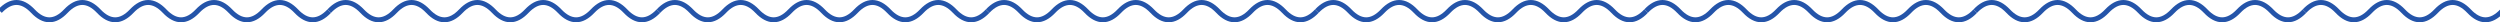 <svg width="1010" height="9" viewBox="0 0 1010 9" fill="none" xmlns="http://www.w3.org/2000/svg">
<path d="M512.05 0C514.645 0 517.105 1.37 519.425 3.812C521.539 6.037 523.511 7 525.35 7C527.188 7 529.161 6.037 531.275 3.812L532.725 5.188C530.405 7.63 527.944 9 525.35 9C522.755 9 520.294 7.63 517.975 5.188C515.861 2.963 513.888 2 512.05 2C510.211 2 508.239 2.963 506.125 5.188C503.806 7.63 501.345 9 498.75 9C496.155 9 493.694 7.63 491.375 5.188C489.261 2.963 487.289 2 485.45 2C483.612 2 481.639 2.963 479.525 5.188C477.206 7.63 474.745 9 472.15 9C469.556 9 467.095 7.63 464.775 5.188C462.661 2.963 460.688 2 458.85 2C457.011 2 455.039 2.963 452.925 5.188C450.605 7.63 448.145 9 445.55 9C442.955 9 440.494 7.63 438.175 5.188C436.061 2.963 434.089 2 432.25 2C430.411 2 428.439 2.963 426.325 5.188C424.006 7.63 421.545 9 418.95 9C416.355 9 413.895 7.63 411.575 5.188C409.461 2.963 407.489 2 405.65 2C403.812 2 401.839 2.963 399.725 5.188L398.275 3.812C400.595 1.37 403.056 0 405.65 0C408.245 0 410.706 1.37 413.025 3.812C415.139 6.037 417.112 7 418.95 7C420.789 7 422.761 6.037 424.875 3.812C427.194 1.37 429.655 3.776e-07 432.25 0C434.845 0 437.306 1.37 439.625 3.812C441.739 6.037 443.711 7 445.55 7C447.388 7 449.361 6.037 451.475 3.812C453.794 1.37 456.255 0 458.85 0C461.444 0 463.905 1.37 466.225 3.812C468.339 6.037 470.312 7 472.15 7C473.989 7 475.961 6.037 478.075 3.812C480.395 1.37 482.855 0 485.45 0C488.045 6.77568e-05 490.506 1.37 492.825 3.812C494.939 6.037 496.911 7 498.75 7C500.589 7 502.561 6.037 504.675 3.812C506.994 1.37 509.455 7.00219e-05 512.05 0Z" fill="#2454A9"/>
<path d="M645.05 0C647.645 0 650.105 1.37 652.425 3.812C654.539 6.037 656.511 7 658.35 7C660.188 7 662.161 6.037 664.275 3.812L665.725 5.188C663.405 7.63 660.944 9 658.35 9C655.755 9 653.294 7.63 650.975 5.188C648.861 2.963 646.888 2 645.05 2C643.211 2 641.239 2.963 639.125 5.188C636.806 7.63 634.345 9 631.75 9C629.155 9 626.694 7.63 624.375 5.188C622.261 2.963 620.289 2 618.45 2C616.612 2 614.639 2.963 612.525 5.188C610.206 7.63 607.745 9 605.15 9C602.556 9 600.095 7.63 597.775 5.188C595.661 2.963 593.688 2 591.85 2C590.011 2 588.039 2.963 585.925 5.188C583.605 7.63 581.145 9 578.55 9C575.955 9 573.494 7.63 571.175 5.188C569.061 2.963 567.089 2 565.25 2C563.411 2 561.439 2.963 559.325 5.188C557.006 7.63 554.545 9 551.95 9C549.355 9 546.895 7.63 544.575 5.188C542.461 2.963 540.489 2 538.65 2C536.812 2 534.839 2.963 532.725 5.188L531.275 3.812C533.595 1.37 536.056 0 538.65 0C541.245 0 543.706 1.37 546.025 3.812C548.139 6.037 550.112 7 551.95 7C553.789 7 555.761 6.037 557.875 3.812C560.194 1.37 562.655 3.776e-07 565.25 0C567.845 0 570.306 1.37 572.625 3.812C574.739 6.037 576.711 7 578.55 7C580.388 7 582.361 6.037 584.475 3.812C586.794 1.37 589.255 0 591.85 0C594.444 0 596.905 1.37 599.225 3.812C601.339 6.037 603.312 7 605.15 7C606.989 7 608.961 6.037 611.075 3.812C613.395 1.37 615.855 0 618.45 0C621.045 6.77568e-05 623.506 1.37 625.825 3.812C627.939 6.037 629.911 7 631.75 7C633.589 7 635.561 6.037 637.675 3.812C639.994 1.37 642.455 7.00219e-05 645.05 0Z" fill="#2454A9"/>
<path d="M778.05 0C780.645 0 783.105 1.37 785.425 3.812C787.539 6.037 789.511 7 791.35 7C793.188 7 795.161 6.037 797.275 3.812L798.725 5.188C796.405 7.63 793.944 9 791.35 9C788.755 9 786.294 7.63 783.975 5.188C781.861 2.963 779.888 2 778.05 2C776.211 2 774.239 2.963 772.125 5.188C769.806 7.63 767.345 9 764.75 9C762.155 9 759.694 7.63 757.375 5.188C755.261 2.963 753.289 2 751.45 2C749.612 2 747.639 2.963 745.525 5.188C743.206 7.63 740.745 9 738.15 9C735.556 9 733.095 7.63 730.775 5.188C728.661 2.963 726.688 2 724.85 2C723.011 2 721.039 2.963 718.925 5.188C716.605 7.63 714.145 9 711.55 9C708.955 9 706.494 7.63 704.175 5.188C702.061 2.963 700.089 2 698.25 2C696.411 2 694.439 2.963 692.325 5.188C690.006 7.63 687.545 9 684.95 9C682.355 9 679.895 7.63 677.575 5.188C675.461 2.963 673.489 2 671.65 2C669.812 2 667.839 2.963 665.725 5.188L664.275 3.812C666.595 1.37 669.056 0 671.65 0C674.245 0 676.706 1.37 679.025 3.812C681.139 6.037 683.112 7 684.95 7C686.789 7 688.761 6.037 690.875 3.812C693.194 1.37 695.655 3.776e-07 698.25 0C700.845 0 703.306 1.37 705.625 3.812C707.739 6.037 709.711 7 711.55 7C713.388 7 715.361 6.037 717.475 3.812C719.794 1.37 722.255 0 724.85 0C727.444 0 729.905 1.37 732.225 3.812C734.339 6.037 736.312 7 738.15 7C739.989 7 741.961 6.037 744.075 3.812C746.395 1.37 748.855 0 751.45 0C754.045 6.77568e-05 756.506 1.37 758.825 3.812C760.939 6.037 762.911 7 764.75 7C766.589 7 768.561 6.037 770.675 3.812C772.994 1.37 775.455 7.00219e-05 778.05 0Z" fill="#2454A9"/>
<path d="M911.05 0C913.645 0 916.105 1.37 918.425 3.812C920.539 6.037 922.511 7 924.35 7C926.188 7 928.161 6.037 930.275 3.812L931.725 5.188C929.405 7.63 926.944 9 924.35 9C921.755 9 919.294 7.63 916.975 5.188C914.861 2.963 912.888 2 911.05 2C909.211 2 907.239 2.963 905.125 5.188C902.806 7.63 900.345 9 897.75 9C895.155 9 892.694 7.63 890.375 5.188C888.261 2.963 886.289 2 884.45 2C882.612 2 880.639 2.963 878.525 5.188C876.206 7.63 873.745 9 871.15 9C868.556 9 866.095 7.63 863.775 5.188C861.661 2.963 859.688 2 857.85 2C856.011 2 854.039 2.963 851.925 5.188C849.605 7.63 847.145 9 844.55 9C841.955 9 839.494 7.63 837.175 5.188C835.061 2.963 833.089 2 831.25 2C829.411 2 827.439 2.963 825.325 5.188C823.006 7.63 820.545 9 817.95 9C815.355 9 812.895 7.63 810.575 5.188C808.461 2.963 806.489 2 804.65 2C802.812 2 800.839 2.963 798.725 5.188L797.275 3.812C799.595 1.37 802.056 0 804.65 0C807.245 0 809.706 1.37 812.025 3.812C814.139 6.037 816.112 7 817.95 7C819.789 7 821.761 6.037 823.875 3.812C826.194 1.37 828.655 3.776e-07 831.25 0C833.845 0 836.306 1.37 838.625 3.812C840.739 6.037 842.711 7 844.55 7C846.388 7 848.361 6.037 850.475 3.812C852.794 1.37 855.255 0 857.85 0C860.444 0 862.905 1.37 865.225 3.812C867.339 6.037 869.312 7 871.15 7C872.989 7 874.961 6.037 877.075 3.812C879.395 1.37 881.855 0 884.45 0C887.045 6.77568e-05 889.506 1.37 891.825 3.812C893.939 6.037 895.911 7 897.75 7C899.589 7 901.561 6.037 903.675 3.812C905.994 1.37 908.455 7.00219e-05 911.05 0Z" fill="#2454A9"/>
<path d="M1044.05 0C1046.64 0 1049.11 1.37 1051.42 3.812C1053.54 6.037 1055.51 7 1057.35 7C1059.19 7 1061.16 6.037 1063.28 3.812L1064.72 5.188C1062.41 7.63 1059.94 9 1057.35 9C1054.76 9 1052.29 7.63 1049.97 5.188C1047.86 2.963 1045.89 2 1044.05 2C1042.21 2 1040.24 2.963 1038.12 5.188C1035.81 7.63 1033.34 9 1030.75 9C1028.16 9 1025.69 7.63 1023.38 5.188C1021.26 2.963 1019.29 2 1017.45 2C1015.61 2 1013.64 2.963 1011.53 5.188C1009.21 7.63 1006.74 9 1004.15 9C1001.56 9 999.095 7.63 996.775 5.188C994.661 2.963 992.688 2 990.85 2C989.011 2 987.039 2.963 984.925 5.188C982.605 7.63 980.145 9 977.55 9C974.955 9 972.494 7.63 970.175 5.188C968.061 2.963 966.089 2 964.25 2C962.411 2 960.439 2.963 958.325 5.188C956.006 7.63 953.545 9 950.95 9C948.355 9 945.895 7.63 943.575 5.188C941.461 2.963 939.489 2 937.65 2C935.812 2 933.839 2.963 931.725 5.188L930.275 3.812C932.595 1.37 935.056 0 937.65 0C940.245 0 942.706 1.37 945.025 3.812C947.139 6.037 949.112 7 950.95 7C952.789 7 954.761 6.037 956.875 3.812C959.194 1.37 961.655 3.776e-07 964.25 0C966.845 0 969.306 1.37 971.625 3.812C973.739 6.037 975.711 7 977.55 7C979.388 7 981.361 6.037 983.475 3.812C985.794 1.37 988.255 0 990.85 0C993.444 0 995.905 1.37 998.225 3.812C1000.34 6.037 1002.31 7 1004.15 7C1005.99 7 1007.96 6.037 1010.08 3.812C1012.39 1.37 1014.86 0 1017.45 0C1020.04 6.77568e-05 1022.51 1.37 1024.83 3.812C1026.94 6.037 1028.91 7 1030.75 7C1032.59 7 1034.56 6.037 1036.67 3.812C1038.99 1.37 1041.46 7.00219e-05 1044.05 0Z" fill="#2454A9"/>
<path d="M113.05 0C115.645 0 118.105 1.37 120.425 3.812C122.539 6.037 124.511 7 126.35 7C128.188 7 130.161 6.037 132.275 3.812L133.725 5.188C131.405 7.63 128.944 9 126.35 9C123.755 9 121.294 7.63 118.975 5.188C116.861 2.963 114.888 2 113.05 2C111.211 2 109.239 2.963 107.125 5.188C104.806 7.63 102.345 9 99.75 9C97.155 9 94.694 7.63 92.375 5.188C90.261 2.963 88.289 2 86.45 2C84.612 2 82.639 2.963 80.525 5.188C78.206 7.63 75.745 9 73.15 9C70.556 9 68.095 7.63 65.775 5.188C63.661 2.963 61.688 2 59.85 2C58.011 2 56.039 2.963 53.925 5.188C51.605 7.63 49.145 9 46.55 9C43.955 9 41.494 7.63 39.175 5.188C37.061 2.963 35.089 2 33.25 2C31.411 2 29.439 2.963 27.325 5.188C25.006 7.63 22.545 9 19.95 9C17.355 9 14.895 7.63 12.575 5.188C10.461 2.963 8.489 2 6.65 2C4.812 2 2.839 2.963 0.725 5.188L-0.725 3.812C1.595 1.37 4.056 0 6.65 0C9.245 0 11.706 1.37 14.025 3.812C16.139 6.037 18.112 7 19.95 7C21.789 7 23.761 6.037 25.875 3.812C28.194 1.37 30.655 3.776e-07 33.25 0C35.845 0 38.306 1.37 40.625 3.812C42.739 6.037 44.711 7 46.55 7C48.388 7 50.361 6.037 52.475 3.812C54.794 1.37 57.255 0 59.85 0C62.444 0 64.905 1.37 67.225 3.812C69.339 6.037 71.312 7 73.15 7C74.989 7 76.961 6.037 79.075 3.812C81.395 1.37 83.856 0 86.45 0C89.045 6.77568e-05 91.506 1.37 93.825 3.812C95.939 6.037 97.911 7 99.75 7C101.589 7 103.561 6.037 105.675 3.812C107.994 1.37 110.455 7.00219e-05 113.05 0Z" fill="#2454A9"/>
<path d="M246.05 0C248.645 0 251.105 1.37 253.425 3.812C255.539 6.037 257.511 7 259.35 7C261.188 7 263.161 6.037 265.275 3.812L266.725 5.188C264.405 7.63 261.944 9 259.35 9C256.755 9 254.294 7.63 251.975 5.188C249.861 2.963 247.888 2 246.05 2C244.211 2 242.239 2.963 240.125 5.188C237.806 7.63 235.345 9 232.75 9C230.155 9 227.694 7.63 225.375 5.188C223.261 2.963 221.289 2 219.45 2C217.612 2 215.639 2.963 213.525 5.188C211.206 7.63 208.745 9 206.15 9C203.556 9 201.095 7.63 198.775 5.188C196.661 2.963 194.688 2 192.85 2C191.011 2 189.039 2.963 186.925 5.188C184.605 7.63 182.145 9 179.55 9C176.955 9 174.494 7.63 172.175 5.188C170.061 2.963 168.089 2 166.25 2C164.411 2 162.439 2.963 160.325 5.188C158.006 7.63 155.545 9 152.95 9C150.355 9 147.895 7.63 145.575 5.188C143.461 2.963 141.489 2 139.65 2C137.812 2 135.839 2.963 133.725 5.188L132.275 3.812C134.595 1.37 137.056 0 139.65 0C142.245 0 144.706 1.37 147.025 3.812C149.139 6.037 151.112 7 152.95 7C154.789 7 156.761 6.037 158.875 3.812C161.194 1.37 163.655 3.776e-07 166.25 0C168.845 0 171.306 1.37 173.625 3.812C175.739 6.037 177.711 7 179.55 7C181.388 7 183.361 6.037 185.475 3.812C187.794 1.37 190.255 0 192.85 0C195.444 0 197.905 1.37 200.225 3.812C202.339 6.037 204.312 7 206.15 7C207.989 7 209.961 6.037 212.075 3.812C214.395 1.37 216.855 0 219.45 0C222.045 6.77568e-05 224.506 1.37 226.825 3.812C228.939 6.037 230.911 7 232.75 7C234.589 7 236.561 6.037 238.675 3.812C240.994 1.37 243.455 7.00219e-05 246.05 0Z" fill="#2454A9"/>
<path d="M379.05 0C381.645 0 384.105 1.37 386.425 3.812C388.539 6.037 390.511 7 392.35 7C394.188 7 396.161 6.037 398.275 3.812L399.725 5.188C397.405 7.63 394.944 9 392.35 9C389.755 9 387.294 7.63 384.975 5.188C382.861 2.963 380.888 2 379.05 2C377.211 2 375.239 2.963 373.125 5.188C370.806 7.63 368.345 9 365.75 9C363.155 9 360.694 7.63 358.375 5.188C356.261 2.963 354.289 2 352.45 2C350.612 2 348.639 2.963 346.525 5.188C344.206 7.63 341.745 9 339.15 9C336.556 9 334.095 7.63 331.775 5.188C329.661 2.963 327.688 2 325.85 2C324.011 2 322.039 2.963 319.925 5.188C317.605 7.63 315.145 9 312.55 9C309.955 9 307.494 7.63 305.175 5.188C303.061 2.963 301.089 2 299.25 2C297.411 2 295.439 2.963 293.325 5.188C291.006 7.63 288.545 9 285.95 9C283.355 9 280.895 7.63 278.575 5.188C276.461 2.963 274.489 2 272.65 2C270.812 2 268.839 2.963 266.725 5.188L265.275 3.812C267.595 1.37 270.056 0 272.65 0C275.245 0 277.706 1.37 280.025 3.812C282.139 6.037 284.112 7 285.95 7C287.789 7 289.761 6.037 291.875 3.812C294.194 1.37 296.655 3.776e-07 299.25 0C301.845 0 304.306 1.37 306.625 3.812C308.739 6.037 310.711 7 312.55 7C314.388 7 316.361 6.037 318.475 3.812C320.794 1.37 323.255 0 325.85 0C328.444 0 330.905 1.37 333.225 3.812C335.339 6.037 337.312 7 339.15 7C340.989 7 342.961 6.037 345.075 3.812C347.395 1.37 349.855 0 352.45 0C355.045 6.77568e-05 357.506 1.37 359.825 3.812C361.939 6.037 363.911 7 365.75 7C367.589 7 369.561 6.037 371.675 3.812C373.994 1.37 376.455 7.00219e-05 379.05 0Z" fill="#2454A9"/>
</svg>

